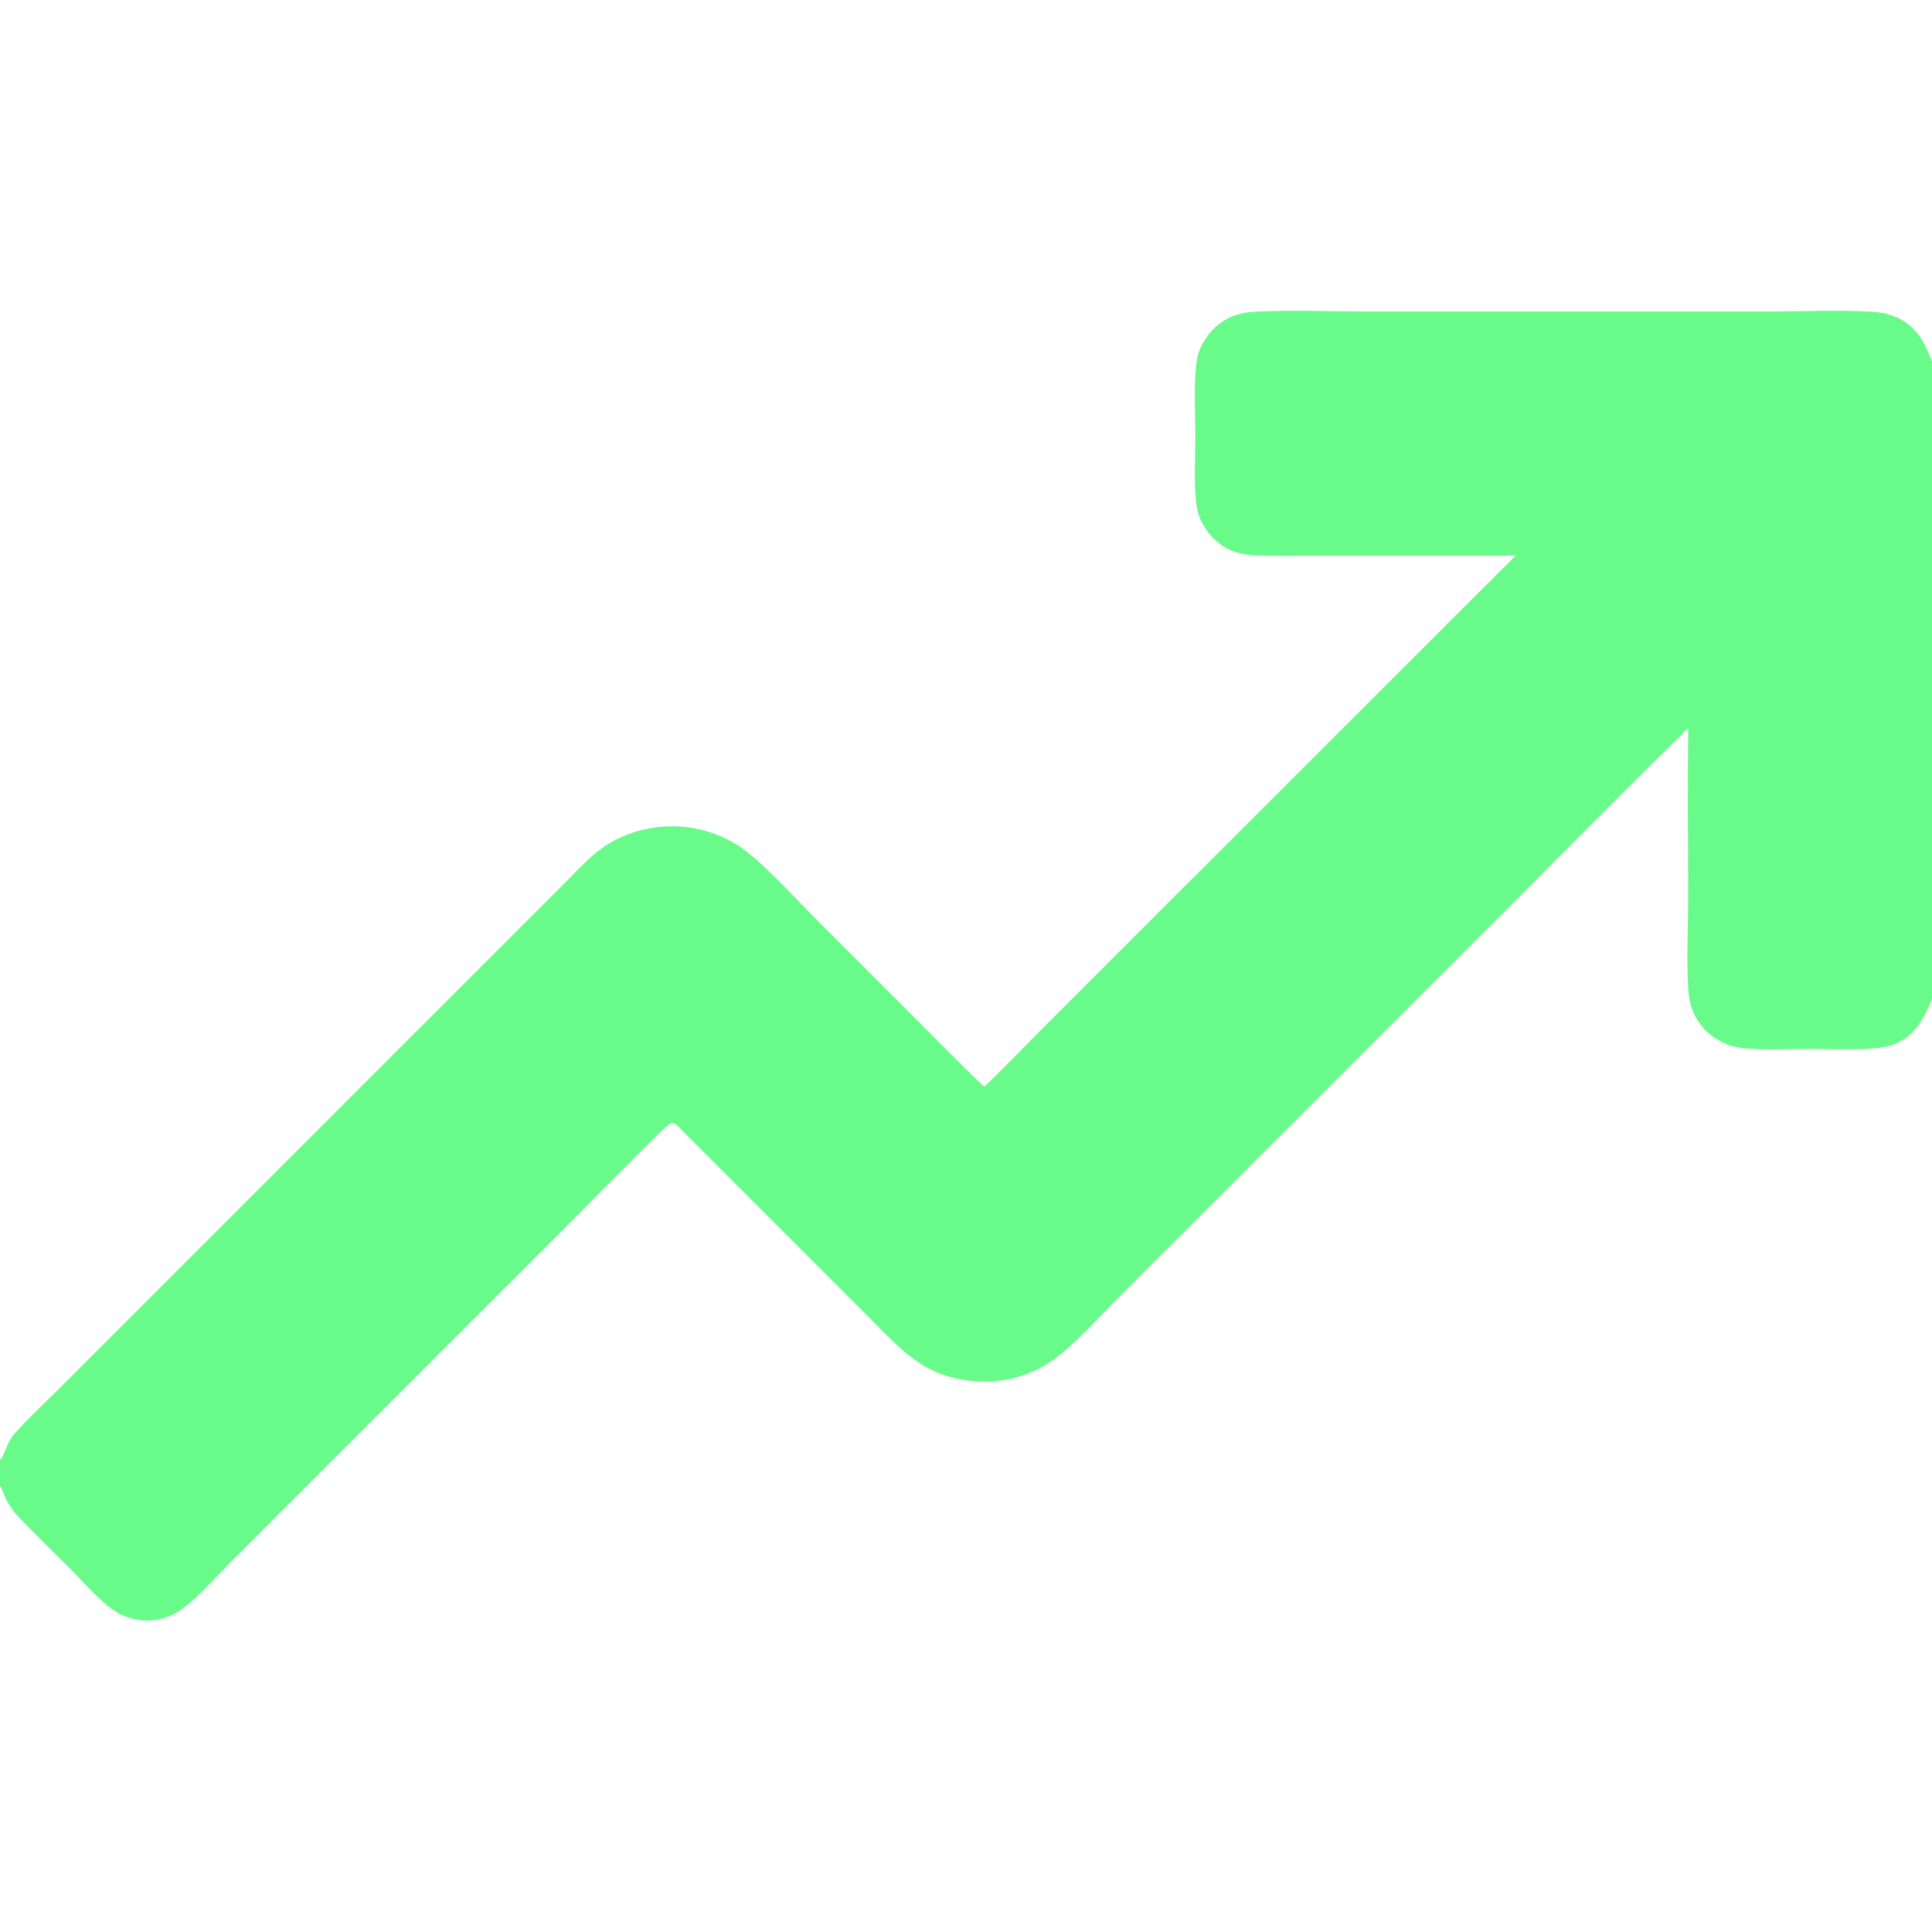 <?xml version="1.0" encoding="UTF-8"?> <svg xmlns="http://www.w3.org/2000/svg" width="30" height="30" viewBox="0 0 30 30" fill="none"><path d="M23.54 8.622C23.286 8.635 23.03 8.628 22.776 8.628L21.467 8.628L20.223 8.629C19.99 8.629 19.754 8.637 19.521 8.624C19.399 8.618 19.268 8.603 19.152 8.561C18.926 8.479 18.73 8.277 18.637 8.058C18.6 7.971 18.58 7.878 18.571 7.784C18.538 7.46 18.562 7.112 18.561 6.785C18.561 6.43 18.538 6.057 18.57 5.704C18.578 5.606 18.596 5.509 18.634 5.418C18.724 5.2 18.913 5.002 19.132 4.914C19.255 4.865 19.381 4.844 19.513 4.838C20.075 4.813 20.647 4.836 21.21 4.836L24.517 4.836L27.491 4.836C28.008 4.836 28.534 4.811 29.049 4.839C29.188 4.846 29.322 4.87 29.449 4.927C29.758 5.063 29.886 5.313 30 5.612V15.511C29.883 15.795 29.747 16.072 29.446 16.2C29.344 16.243 29.227 16.267 29.117 16.277C28.78 16.309 28.426 16.288 28.088 16.288C27.747 16.288 27.386 16.312 27.047 16.273C26.955 16.263 26.869 16.24 26.785 16.203C26.559 16.106 26.37 15.92 26.282 15.69C26.243 15.589 26.224 15.481 26.216 15.373C26.185 14.919 26.214 14.385 26.214 13.921C26.213 13.049 26.202 12.176 26.216 11.304C25.352 12.146 24.506 13.007 23.653 13.861L19.245 18.269L17.389 20.125C17.088 20.426 16.72 20.847 16.386 21.092C16.346 21.122 16.305 21.15 16.262 21.176C16.22 21.203 16.177 21.228 16.132 21.25C16.087 21.273 16.042 21.294 15.996 21.314C15.95 21.333 15.903 21.35 15.855 21.365C15.807 21.381 15.759 21.394 15.71 21.405C15.662 21.417 15.613 21.426 15.563 21.433C15.514 21.44 15.464 21.445 15.414 21.449C15.364 21.452 15.314 21.453 15.264 21.452C14.942 21.448 14.604 21.369 14.328 21.198C14.031 21.014 13.795 20.758 13.549 20.512L12.89 19.853L10.612 17.574C10.446 17.409 10.453 17.387 10.273 17.561C9.711 18.107 9.165 18.673 8.61 19.228L4.985 22.851L3.589 24.249C3.349 24.489 3.107 24.772 2.836 24.978C2.682 25.095 2.478 25.167 2.283 25.164C2.132 25.162 1.96 25.121 1.829 25.044C1.567 24.89 1.316 24.585 1.099 24.368C0.829 24.098 0.552 23.832 0.289 23.555C0.188 23.449 0.122 23.347 0.064 23.213C0.043 23.166 0.028 23.113 0 23.07V22.675C0.098 22.541 0.098 22.398 0.248 22.235C0.465 21.999 0.703 21.777 0.93 21.55L2.183 20.297L6.069 16.41L8.23 14.25L8.823 13.656C8.979 13.499 9.133 13.331 9.31 13.197C9.612 12.969 9.99 12.845 10.367 12.832C10.414 12.83 10.461 12.83 10.508 12.832C10.555 12.833 10.601 12.836 10.648 12.842C10.694 12.847 10.741 12.854 10.787 12.862C10.833 12.871 10.878 12.881 10.924 12.893C10.969 12.905 11.014 12.918 11.058 12.934C11.102 12.949 11.146 12.966 11.189 12.984C11.232 13.003 11.274 13.023 11.316 13.045C11.357 13.066 11.398 13.089 11.438 13.114C11.806 13.343 12.337 13.938 12.665 14.266L14.308 15.909C14.63 16.232 14.949 16.562 15.282 16.875C15.582 16.592 15.869 16.289 16.161 15.997L17.877 14.281L23.54 8.622Z" fill="#69FB8A"></path></svg> 